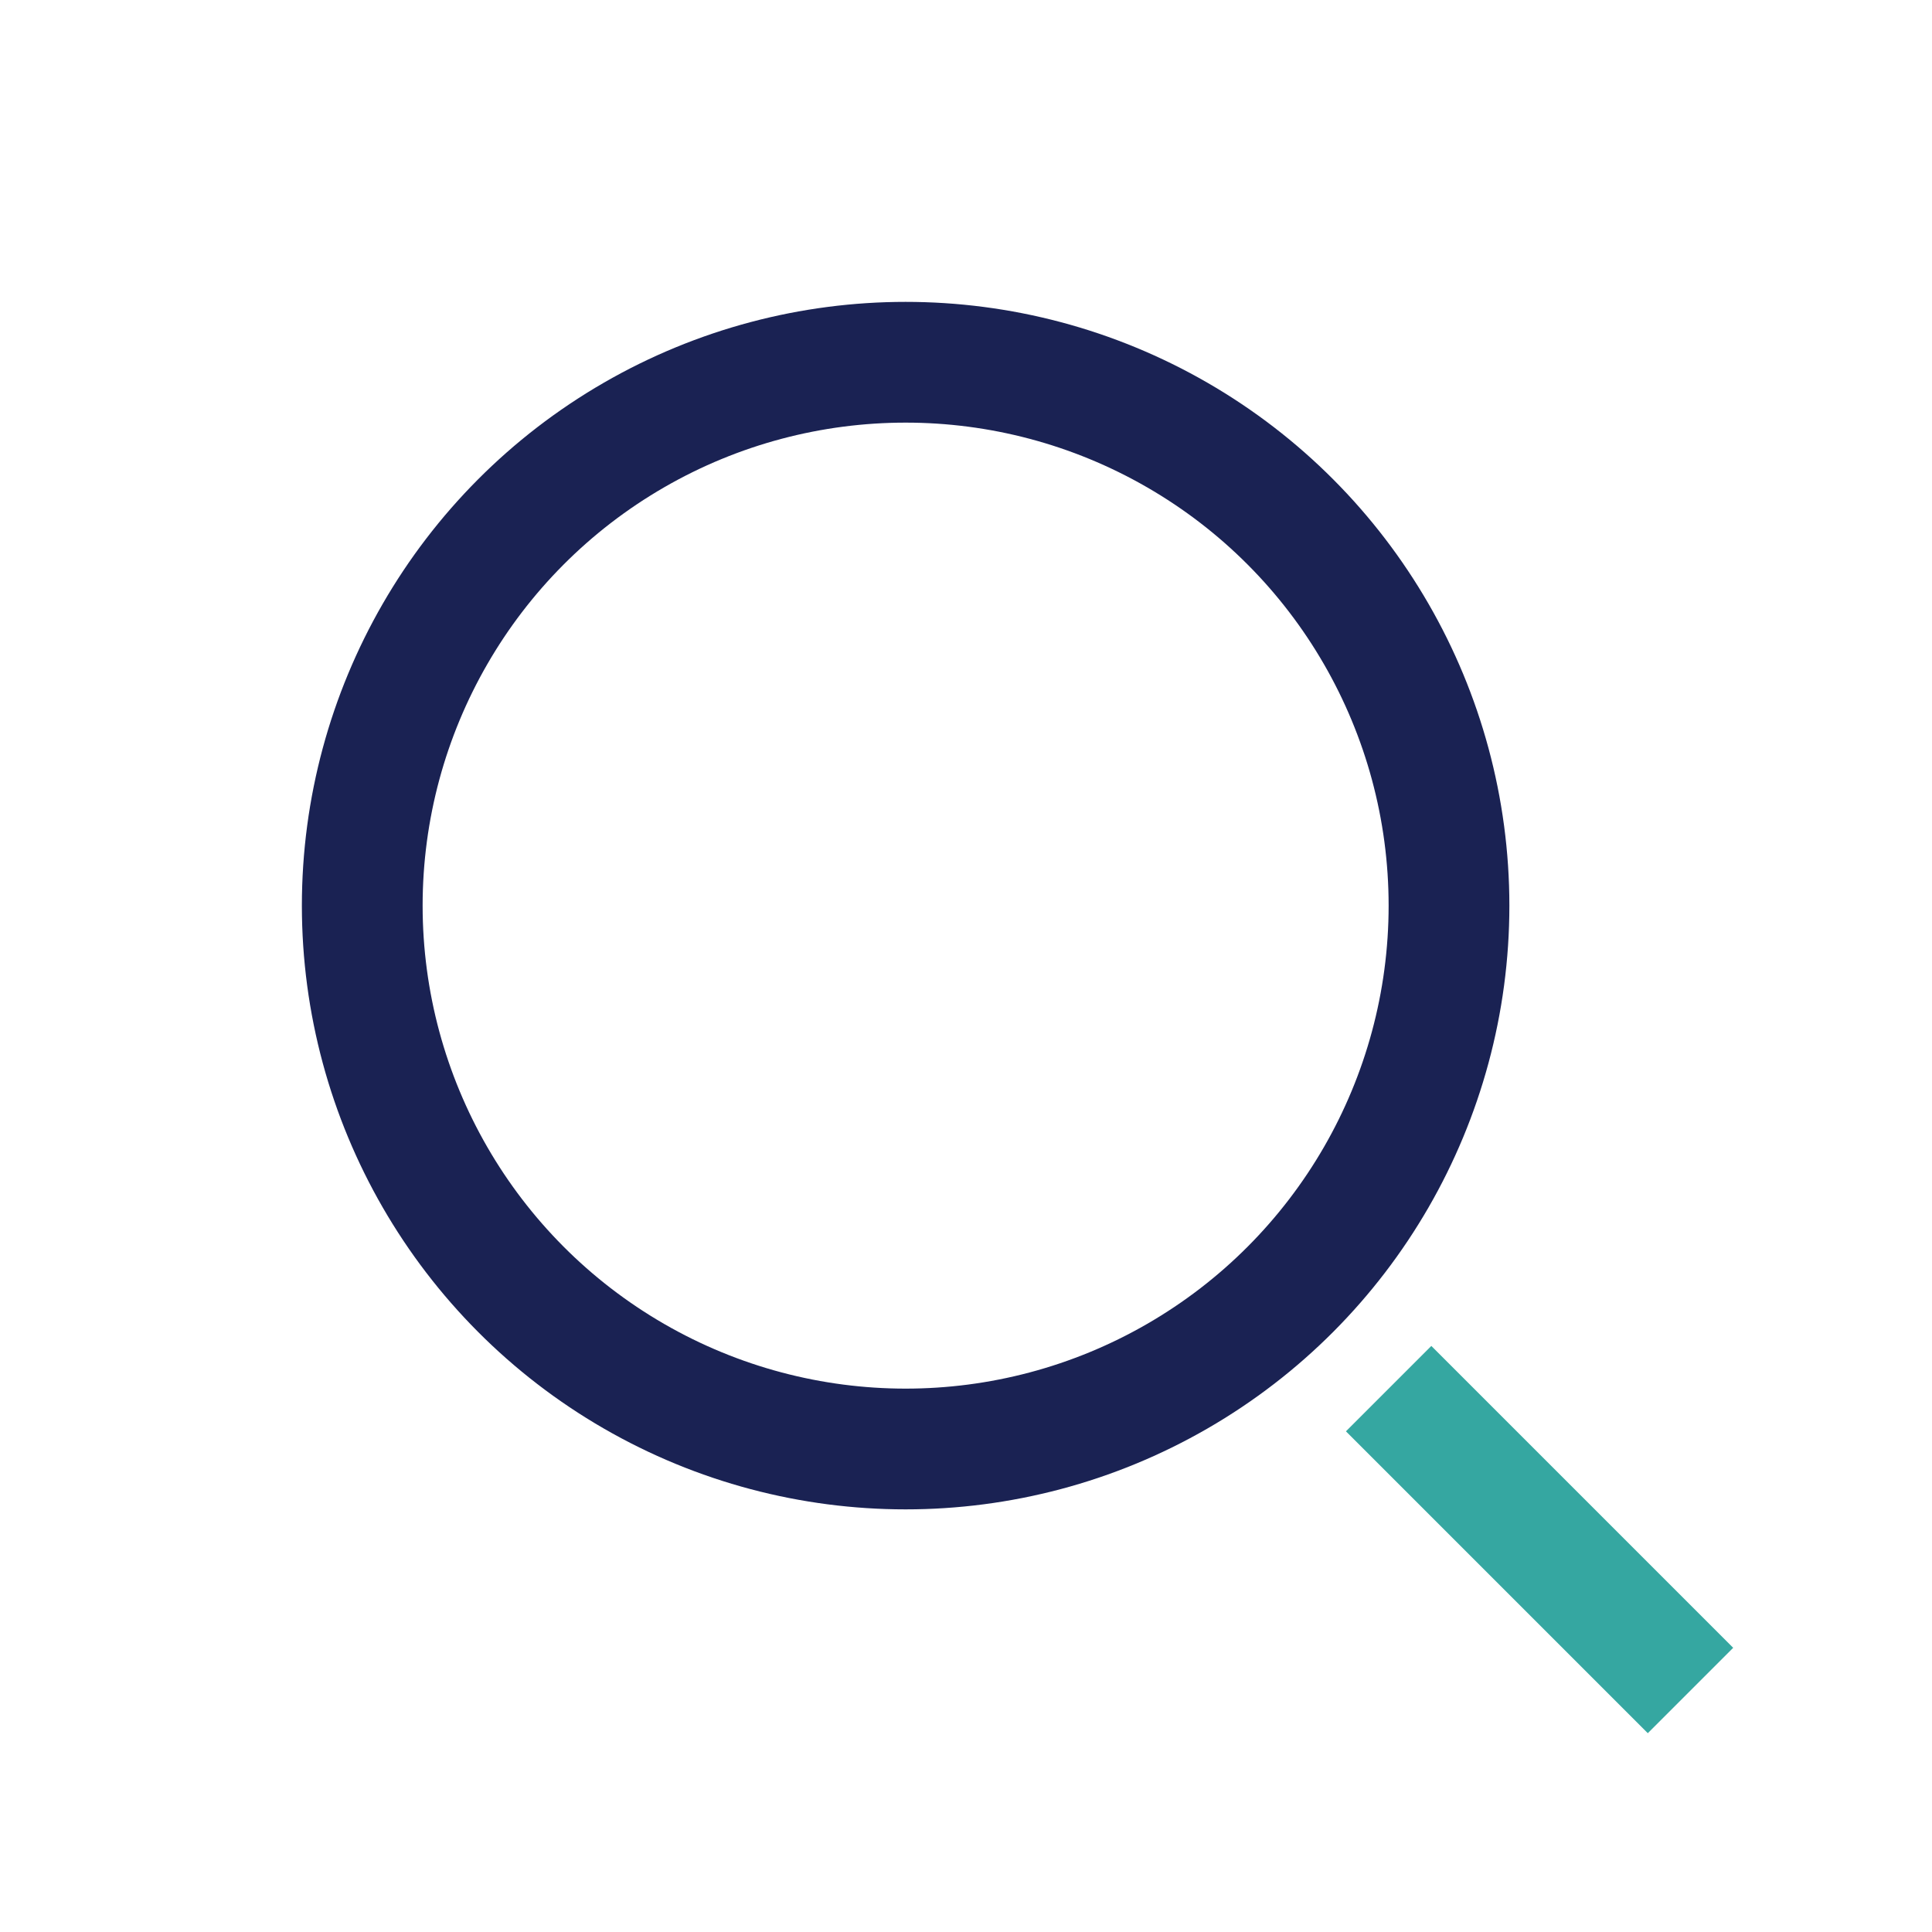 <?xml version="1.0" encoding="UTF-8"?>
<svg xmlns="http://www.w3.org/2000/svg" width="32" height="32" viewBox="0 0 32 32"><circle cx="15" cy="15" r="9" stroke="#1A2253" stroke-width="2" fill="none"/><path d="M23 23l5 5" stroke="#35A7A1" stroke-width="2"/></svg>